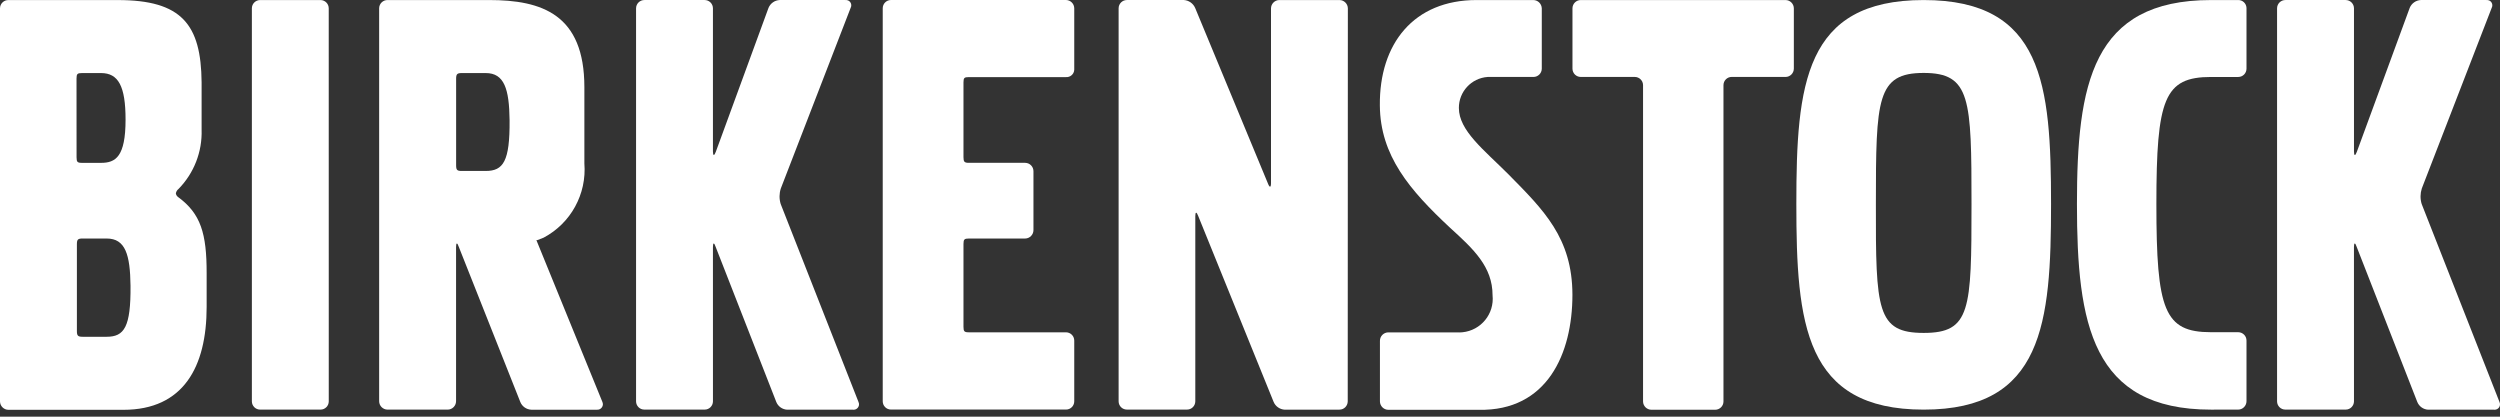 <svg xmlns="http://www.w3.org/2000/svg" width="240" height="40" viewBox="0 0 240 40" fill="none"><rect x="0" y="0" width="240" height="40" fill="#333333" stroke="none"/><path d="M171.413 7.388C171.851 7.384 172.205 7.03 172.209 6.592V0.8C172.205 0.362 171.849 0.008 171.413 0.004H151.753C151.315 0.004 150.961 0.358 150.957 0.796V6.59C150.957 7.03 151.313 7.386 151.749 7.386C151.753 7.386 151.753 7.386 151.753 7.386H156.937C157.375 7.386 157.733 7.74 157.733 8.178V38.54C157.737 38.978 158.093 39.332 158.529 39.336H164.657C165.095 39.336 165.453 38.98 165.453 38.544V38.54V8.18C165.453 7.74 165.805 7.384 166.245 7.384C166.245 7.384 166.245 7.384 166.249 7.384L171.413 7.388Z" fill="white"></path><path d="M128.586 39.324C129.024 39.328 129.378 38.972 129.382 38.532L129.394 0.8C129.386 0.358 129.026 0.004 128.586 0.004H122.81C122.368 0.01 122.014 0.374 122.016 0.816V17.58C122.016 18.022 121.882 18.03 121.728 17.63L114.735 0.764C114.545 0.328 114.127 0.034 113.653 0.002H108.183C107.745 0.002 107.389 0.356 107.387 0.794V0.796V38.528C107.387 38.966 107.741 39.32 108.179 39.32H113.953C114.393 39.324 114.747 38.968 114.749 38.528V20.762C114.749 20.322 114.867 20.312 115.019 20.712L122.266 38.58C122.448 39.014 122.862 39.302 123.33 39.33H128.58L128.586 39.324Z" fill="white"></path><path d="M92.494 23.424C92.494 22.982 92.578 22.898 93.018 22.898H98.416C98.86 22.892 99.214 22.528 99.212 22.086V16.428C99.208 15.99 98.854 15.636 98.416 15.632H93.018C92.578 15.632 92.494 15.53 92.494 15.09V7.91C92.494 7.47 92.578 7.402 93.018 7.402H102.332C102.74 7.432 103.096 7.126 103.126 6.718C103.126 6.704 103.126 6.688 103.128 6.672V0.796C103.124 0.358 102.768 0.004 102.332 0H85.538C85.098 0 84.742 0.354 84.742 0.792V0.794V38.526C84.742 38.964 85.096 39.318 85.536 39.318H102.332C102.772 39.322 103.128 38.966 103.128 38.526V32.698C103.128 32.258 102.774 31.904 102.334 31.902H93.018C92.578 31.902 92.494 31.818 92.494 31.378V23.424Z" fill="white"></path><path d="M68.442 23.711C68.442 23.271 68.56 23.271 68.694 23.677L74.52 38.581C74.69 39.015 75.102 39.307 75.57 39.331H81.886C82.172 39.363 82.43 39.159 82.464 38.871C82.474 38.773 82.458 38.671 82.412 38.581L74.944 19.579C74.796 19.091 74.802 18.573 74.96 18.089L81.662 0.753C81.796 0.503 81.702 0.193 81.454 0.061C81.362 0.011 81.258 -0.009 81.154 0.003H74.844C74.374 0.027 73.96 0.319 73.778 0.753L68.714 14.583C68.564 14.989 68.442 14.973 68.442 14.531V0.799C68.442 0.361 68.088 0.005 67.65 0.003H61.858C61.42 0.003 61.065 0.357 61.062 0.795V38.529C61.062 38.967 61.416 39.321 61.855 39.321H67.648C68.086 39.325 68.442 38.969 68.444 38.529L68.442 23.711Z" fill="white"></path><path d="M225.98 23.711C225.98 23.271 226.098 23.271 226.233 23.677L232.057 38.581C232.229 39.015 232.639 39.307 233.107 39.331H239.419C239.709 39.363 239.965 39.159 239.997 38.871C240.009 38.773 239.989 38.671 239.947 38.581L232.479 19.579C232.331 19.091 232.339 18.571 232.495 18.087L239.203 0.753C239.335 0.503 239.243 0.193 238.995 0.061C238.901 0.011 238.795 -0.009 238.695 0.003H232.399C231.927 0.027 231.513 0.319 231.333 0.753L226.252 14.587C226.104 14.993 225.982 14.977 225.982 14.537V0.799C225.982 0.361 225.626 0.005 225.19 0.003C225.186 0.003 225.186 0.003 225.186 0.003H219.394C218.956 0.003 218.602 0.357 218.598 0.795V38.529C218.598 38.967 218.954 39.321 219.39 39.321C219.394 39.321 219.394 39.321 219.394 39.321H225.186C225.624 39.325 225.978 38.969 225.982 38.529L225.98 23.711Z" fill="white"></path><path d="M31.558 0.8C31.558 0.362 31.206 0.008 30.768 0.004H24.976C24.538 0.004 24.18 0.358 24.18 0.796V38.53C24.18 38.968 24.534 39.322 24.972 39.322H24.974H30.766C31.206 39.326 31.561 38.97 31.561 38.53L31.558 0.8Z" fill="white"></path><path d="M144.794 16.718C142.458 14.382 140.052 12.536 140.052 10.368C140.044 8.802 141.252 7.498 142.814 7.388H147.199C147.641 7.394 148.007 7.04 148.011 6.596C148.011 6.59 148.011 6.582 148.011 6.576V0.8C147.995 0.354 147.629 0.002 147.184 0.004H141.748C135.72 0.004 132.4 4.202 132.466 10.13C132.502 14.94 135.318 18.242 139.224 21.882C141.462 23.916 143.286 25.608 143.286 28.35C143.47 30.13 142.176 31.718 140.396 31.898C140.216 31.916 140.032 31.92 139.854 31.908H133.256C132.818 31.924 132.47 32.284 132.474 32.722V38.53C132.474 38.972 132.83 39.334 133.27 39.342H141.958C148.527 39.474 150.953 33.956 150.953 28.298C150.943 22.832 148.181 20.154 144.794 16.718Z" fill="white"></path><path d="M17.102 18.92C16.982 18.836 16.902 18.708 16.882 18.564C16.912 18.396 17.002 18.246 17.136 18.142C18.622 16.628 19.424 14.572 19.354 12.452V7.896C19.304 2.342 17.44 0.006 11.312 0.006H0.814C0.372 -0.004 0.006 0.35 0 0.792C0 0.8 0 0.808 0 0.816V38.53C0 38.976 0.364 39.342 0.812 39.342H11.846C17.604 39.342 19.838 35.224 19.838 29.466V26.236C19.844 22.408 19.27 20.512 17.102 18.92ZM7.346 7.54C7.346 7.098 7.43 7.014 7.87 7.014H9.7C11.36 7.014 12.054 8.268 12.054 11.484C12.054 15.058 11.088 15.634 9.7 15.634H7.874C7.434 15.634 7.35 15.55 7.35 15.108L7.346 7.54ZM10.244 32.33H7.924C7.484 32.33 7.382 32.228 7.382 31.788V23.44C7.382 22.99 7.484 22.898 7.924 22.898H10.244C12.042 22.898 12.494 24.454 12.53 27.436C12.564 31.402 11.92 32.33 10.244 32.33Z" fill="white"></path><path d="M57.828 38.582L51.494 23.054H51.578L52.188 22.816C54.798 21.434 56.336 18.63 56.1 15.686V8.37C56.1 1.376 52.018 0.004 46.956 0.004H37.21C36.768 -0.004 36.404 0.348 36.398 0.79C36.398 0.794 36.398 0.8 36.398 0.8V38.512C36.398 38.962 36.762 39.324 37.212 39.324H42.97C43.42 39.324 43.782 38.96 43.782 38.512V23.712C43.782 23.272 43.902 23.272 44.036 23.678L49.946 38.582C50.116 39.016 50.53 39.308 50.996 39.332H57.312C57.604 39.352 57.856 39.128 57.878 38.836C57.88 38.75 57.864 38.66 57.828 38.582ZM48.92 11.536C48.954 15.498 48.31 16.412 46.632 16.412H44.33C43.888 16.412 43.788 16.328 43.788 15.87V7.556C43.788 7.116 43.89 7.014 44.33 7.014H46.632C48.414 7.014 48.886 8.55 48.92 11.536Z" fill="white"></path><path d="M212.258 39.325C200.813 39.325 199.387 31.096 199.387 19.596C199.387 8.099 200.813 0.005 212.258 0.005H214.852C215.282 -0.013 215.644 0.323 215.664 0.755C215.664 0.759 215.664 0.763 215.664 0.767V6.593C215.664 7.033 215.308 7.389 214.872 7.389C214.868 7.389 214.868 7.389 214.868 7.389H212.258C207.763 7.389 207.013 9.489 207.013 19.596C207.013 29.774 207.763 31.892 212.258 31.892H214.868C215.31 31.895 215.664 32.252 215.664 32.694C215.664 32.699 215.664 32.703 215.664 32.706V38.511C215.664 38.956 215.308 39.319 214.868 39.322L212.258 39.325Z" fill="white"></path><path d="M184.675 0.004C196.125 0.004 196.901 8.102 196.901 19.58C196.901 31.06 196.123 39.324 184.675 39.324C173.229 39.324 172.449 31.076 172.449 19.58C172.449 8.084 173.229 0.004 184.675 0.004ZM184.675 31.96C189.175 31.96 189.265 29.76 189.265 19.598C189.265 9.488 189.179 7.002 184.675 7.002C180.171 7.002 180.085 9.492 180.085 19.598C180.069 29.758 180.171 31.96 184.675 31.96Z" fill="white"></path></svg>